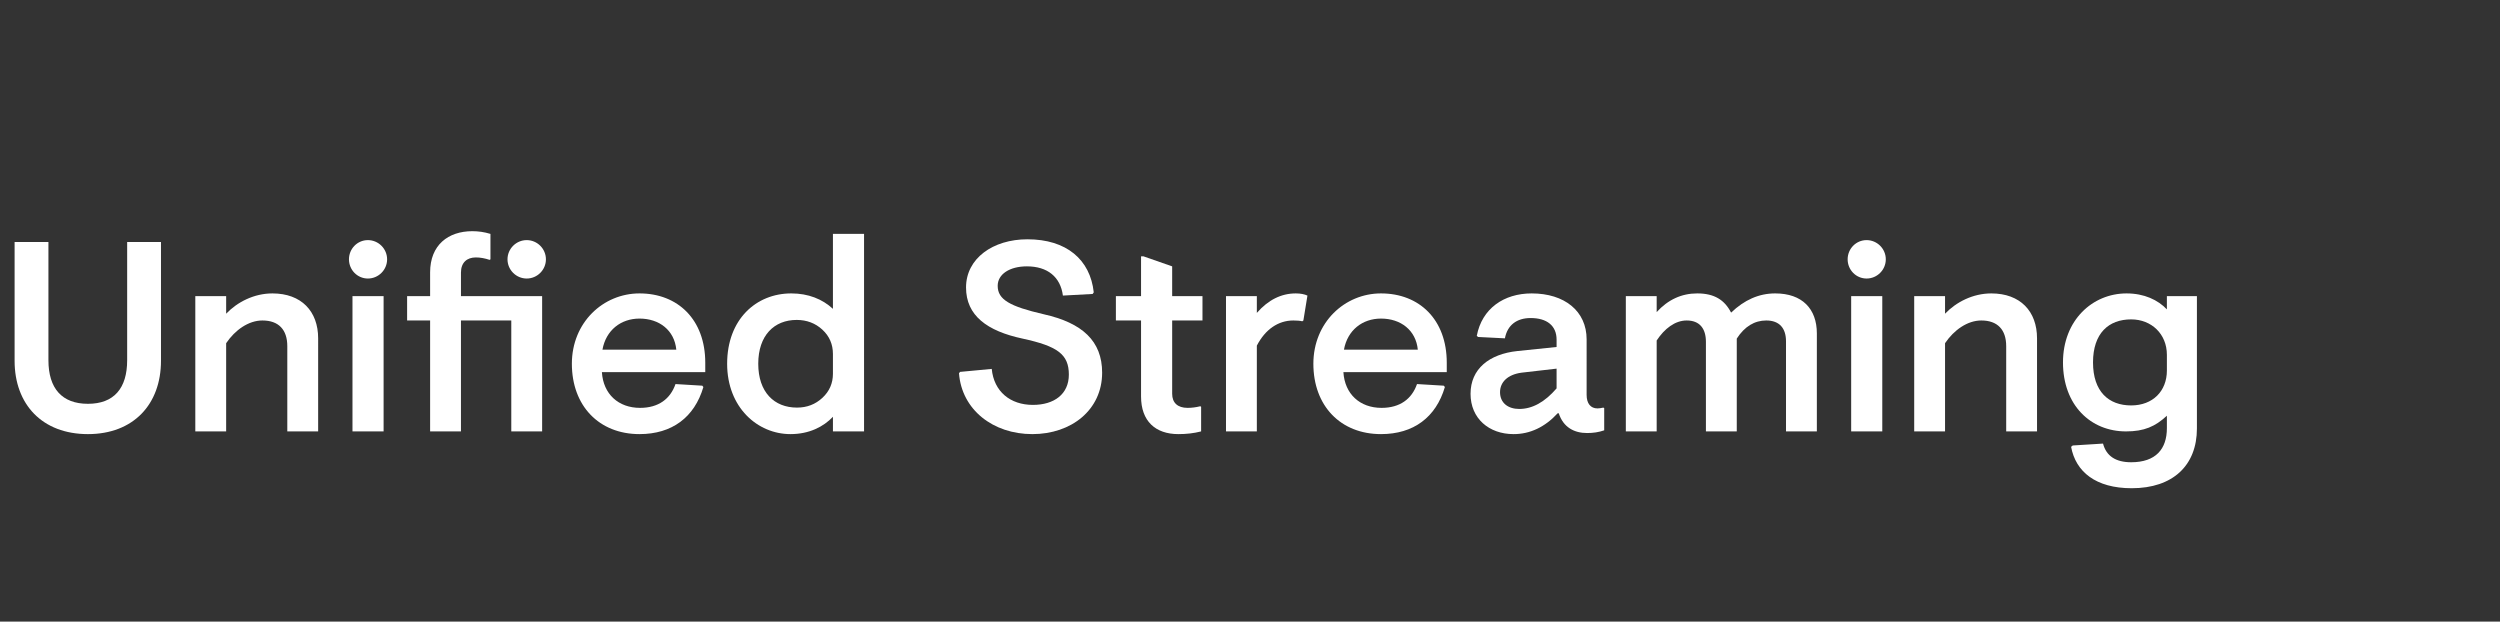 <svg xmlns:dc="http://purl.org/dc/elements/1.1/" xmlns:cc="http://creativecommons.org/ns#"
    xmlns:rdf="http://www.w3.org/1999/02/22-rdf-syntax-ns#" xmlns:svg="http://www.w3.org/2000/svg"
    xmlns="http://www.w3.org/2000/svg" viewBox="140 0 570 141.72" xml:space="preserve" id="svg2" version="1.1">
    <rect x="140" y="0" width="570" height="141.72" fill="#333333" stroke="none"/>
    <defs id="defs6">
        <clipPath id="clipPath20" clipPathUnits="userSpaceOnUse">
            <path id="path18" d="M 0,1062.87 V 0 h 5340.82 v 1062.87 z" />
        </clipPath>
    </defs>
    <g transform="matrix(1.2,0,0,-1.2,0,138)" id="g10">
        <g transform="scale(0.1)" id="g12">
            <g id="g14">
                <g clip-path="url(#clipPath20)" id="g16">
                    <path id="path22" style="fill:#FFFFFF;fill-opacity:1;fill-rule:nonzero;stroke:none"
                        d="m 1258.68,465.527 c 0,-53.464 25.7,-82.761 75.06,-82.761 49.35,0 74.53,29.297 74.53,82.761 v 224.664 h 64.27 V 464.504 c 0,-82.774 -52.43,-139.316 -138.8,-139.316 -86.89,0 -139.33,56.542 -139.33,139.316 v 225.687 h 64.27 V 465.527" />
                    <path id="path24" style="fill:#FFFFFF;fill-opacity:1;fill-rule:nonzero;stroke:none"
                        d="m 1596.36,553.949 c 21.08,22.117 52.96,38.567 87.91,38.567 55.01,0 86.88,-33.938 86.88,-85.348 V 330.324 h -58.6 v 161.934 c 0,31.367 -16.46,48.84 -47.3,48.84 -26.22,0 -51.93,-17.993 -68.89,-43.176 V 330.324 h -58.61 v 257.043 h 58.61 v -33.418" />
                    <path id="path26" style="fill:#FFFFFF;fill-opacity:1;fill-rule:nonzero;stroke:none"
                        d="m 1895.5,330.324 h -59.13 v 257.043 h 59.13 z m 6.67,326.969 c 0,-20.051 -16.45,-36.5 -36.5,-36.5 -20.04,0 -35.98,16.449 -35.98,36.5 0,20.043 15.94,36.496 35.98,36.496 20.05,0 36.5,-16.453 36.5,-36.496" />
                    <path id="path28" style="fill:#FFFFFF;fill-opacity:1;fill-rule:nonzero;stroke:none"
                        d="m 2203.92,657.293 c 0,-20.051 -16.45,-36.5 -36.49,-36.5 -20.06,0 -36.51,16.449 -36.51,36.5 0,20.043 16.45,36.496 36.51,36.496 20.04,0 36.49,-16.453 36.49,-36.496 z M 1983.89,541.098 h -43.71 v 46.269 h 43.71 v 45.246 c 0,51.922 34.44,78.141 80.2,78.141 11.3,0 22.62,-1.539 34.44,-5.145 v -48.316 l -1.54,-1.035 c -9.26,3.09 -18,4.629 -26.22,4.629 -16.96,0 -28.28,-9.77 -28.28,-28.793 v -44.727 h 154.23 V 330.324 h -58.6 v 210.774 h -95.63 V 330.324 h -58.6 v 210.774" />
                    <path id="path30" style="fill:#FFFFFF;fill-opacity:1;fill-rule:nonzero;stroke:none"
                        d="m 2451.65,485.586 c -3.59,37.012 -32.38,59.117 -69.91,59.117 -35.48,0 -63.75,-22.105 -70.44,-59.117 z M 2310.27,442.91 c 2.57,-41.648 31.36,-67.859 72.49,-67.859 34.96,0 57.58,16.961 67.35,45.234 l 50.9,-3.078 2.06,-2.578 c -16.97,-57.578 -59.64,-89.441 -121.33,-89.441 -77.12,0 -128.53,53.972 -128.53,133.652 0,78.66 59.63,133.676 128.53,133.676 72.99,0 124.92,-49.868 124.92,-131.606 v -18 h -196.39" />
                    <path id="path32" style="fill:#FFFFFF;fill-opacity:1;fill-rule:nonzero;stroke:none"
                        d="m 2680.88,375.559 c 19.03,0 34.95,6.171 48.32,18.515 13.37,12.332 20.05,27.754 20.05,45.75 v 37.531 c 0,18.504 -6.68,33.926 -20.05,46.27 -13.37,12.34 -29.81,18.504 -48.84,18.504 -42.67,0 -73,-29.305 -73,-83.289 0,-53.977 30.33,-83.281 73.52,-83.281 z m 127.49,-45.235 h -59.12 v 27.762 c -18,-19.023 -45.23,-32.898 -80.71,-32.898 -62.21,0 -120.3,50.371 -120.3,133.652 0,84.324 55,133.676 121.84,133.676 32.38,0 59.12,-10.797 79.17,-29.305 v 142.398 h 59.12 V 330.324" />
                    <path id="path34" style="fill:#FFFFFF;fill-opacity:1;fill-rule:nonzero;stroke:none"
                        d="m 3149.67,552.93 c 73.52,-16.453 111.05,-50.899 111.05,-111.043 0,-70.442 -58.1,-116.699 -132.64,-116.699 -74.55,0 -134.18,46.257 -139.32,115.664 l 2.05,2.566 60.16,5.656 c 4.11,-43.183 35.46,-68.379 78.14,-68.379 40.61,0 68.37,20.567 68.37,57.586 0,38.555 -21.59,53.977 -87.91,68.371 -67.34,14.395 -107.44,43.703 -107.44,97.172 0,55.004 50.89,91.516 116.7,91.516 74.03,0 119.27,-38.567 125.96,-100.774 l -2.07,-3.082 -56.54,-3.082 c -4.63,35.465 -29.31,55.516 -68.38,55.516 -32.9,0 -55.53,-14.902 -55.53,-37.02 0,-26.214 23.14,-39.058 87.4,-53.968" />
                    <path id="path36" style="fill:#FFFFFF;fill-opacity:1;fill-rule:nonzero;stroke:none"
                        d="m 3393.79,587.367 h 57.58 v -46.269 h -57.58 V 401.777 c 0,-16.961 10.29,-26.726 29.31,-26.726 7.7,0 15.94,1.023 24.16,3.086 l 1.54,-1.035 v -46.778 c -13.87,-3.605 -28.27,-5.136 -43.18,-5.136 -43.69,0 -70.95,24.675 -70.95,71.453 v 144.457 h -47.81 v 46.269 h 47.81 v 75.574 h 4.62 l 54.5,-19.023 v -56.551" />
                    <path id="path38" style="fill:#FFFFFF;fill-opacity:1;fill-rule:nonzero;stroke:none"
                        d="m 3554.66,555.5 c 21.59,24.676 46.27,37.016 74.03,37.016 9.25,0 16.45,-1.547 22.11,-4.114 l -7.71,-47.304 -2.06,-1.543 c -4.11,1.039 -9.77,1.543 -16.96,1.543 -28.79,0 -53.47,-16.957 -69.41,-47.805 V 330.324 h -58.6 v 257.043 h 58.6 V 555.5" />
                    <path id="path40" style="fill:#FFFFFF;fill-opacity:1;fill-rule:nonzero;stroke:none"
                        d="m 3860.52,485.586 c -3.6,37.012 -32.39,59.117 -69.92,59.117 -35.47,0 -63.75,-22.105 -70.43,-59.117 z M 3719.13,442.91 c 2.57,-41.648 31.37,-67.859 72.49,-67.859 34.97,0 57.58,16.961 67.35,45.234 l 50.91,-3.078 2.05,-2.578 c -16.97,-57.578 -59.64,-89.441 -121.33,-89.441 -77.12,0 -128.53,53.972 -128.53,133.652 0,78.66 59.63,133.676 128.53,133.676 73,0 124.92,-49.868 124.92,-131.606 v -18 h -196.39" />
                    <path id="path42" style="fill:#FFFFFF;fill-opacity:1;fill-rule:nonzero;stroke:none"
                        d="m 4124.18,412.063 v 37.527 l -66.83,-7.703 c -26.21,-3.606 -40.62,-18 -40.62,-37.024 0,-20.554 15.43,-31.875 36.51,-31.875 24.67,0 48.33,12.852 70.94,39.075 z m -163.47,-10.286 c 0,47.297 35.47,75.578 88.93,81.231 l 74.54,7.715 v 13.879 c 0,26.734 -18.5,41.125 -49.35,41.125 -26.21,0 -44.2,-13.364 -48.83,-38.559 l -50.91,2.578 -2.56,2.051 c 9.77,51.93 51.41,80.719 104.36,80.719 62.21,0 104.36,-33.418 104.36,-87.399 V 399.719 c 0,-16.446 7.71,-25.696 20.56,-25.696 3.1,0 6.69,0.52 11.32,1.536 l 1.54,-1.016 v -42.168 c -10.28,-3.594 -21.08,-5.148 -32.39,-5.148 -24.68,0 -45.24,10.8 -53.99,37.539 h -2.05 c -24.16,-26.219 -52.44,-39.578 -83.79,-39.578 -46.79,0 -81.74,29.812 -81.74,76.589" />
                    <path id="path44" style="fill:#FFFFFF;fill-opacity:1;fill-rule:nonzero;stroke:none"
                        d="m 4314.34,557.043 c 21.59,23.641 47.3,35.473 77.12,35.473 32.38,0 51.92,-12.34 64.27,-36.508 25.18,24.168 52.95,36.508 83.8,36.508 51.4,0 79.16,-29.305 79.16,-76.098 V 330.324 h -58.62 v 171.192 c 0,24.675 -12.31,39.582 -37.51,39.582 -22.12,0 -41.13,-11.305 -56.04,-34.446 V 330.324 h -58.61 v 170.164 c 0,25.188 -11.82,40.61 -36.5,40.61 -22.1,0 -42.16,-15.422 -57.07,-38.039 V 330.324 h -58.6 v 257.043 h 58.6 v -30.324" />
                    <path id="path46" style="fill:#FFFFFF;fill-opacity:1;fill-rule:nonzero;stroke:none"
                        d="m 4743,330.324 h -59.11 V 587.367 H 4743 Z m 6.69,326.969 c 0,-20.051 -16.44,-36.5 -36.49,-36.5 -20.07,0 -36.01,16.449 -36.01,36.5 0,20.043 15.94,36.496 36.01,36.496 20.05,0 36.49,-16.453 36.49,-36.496" />
                    <path id="path48" style="fill:#FFFFFF;fill-opacity:1;fill-rule:nonzero;stroke:none"
                        d="m 4862.25,553.949 c 21.08,22.117 52.96,38.567 87.9,38.567 55.02,0 86.88,-33.938 86.88,-85.348 V 330.324 h -58.59 v 161.934 c 0,31.367 -16.44,48.84 -47.3,48.84 -26.22,0 -51.92,-17.993 -68.89,-43.176 V 330.324 h -58.6 v 257.043 h 58.6 v -33.418" />
                    <path id="path50" style="fill:#FFFFFF;fill-opacity:1;fill-rule:nonzero;stroke:none"
                        d="m 5283.75,475.813 c 0,39.589 -29.3,67.351 -67.87,67.351 -42.67,0 -72.48,-26.23 -72.48,-81.746 0,-55.527 29.81,-81.738 72.48,-81.738 41.14,0 67.87,27.246 67.87,66.316 z m 57.07,-139.836 c 0,-70.438 -45.76,-113.614 -123.9,-113.614 -68.39,0 -106.42,31.36 -115.16,78.653 l 3.08,2.57 57.58,3.602 c 6.18,-23.653 24.16,-35.469 53.46,-35.469 46.8,0 67.87,25.187 67.87,64.765 v 23.653 c -22.11,-20.567 -43.19,-29.813 -77.63,-29.813 -67.35,0 -119.78,49.864 -119.78,131.094 0,80.195 56.04,131.098 120.8,131.098 33.42,0 59.65,-12.34 76.61,-30.336 v 25.187 h 57.07 v -251.39" />
                </g>
            </g>
        </g>
    </g>
</svg>